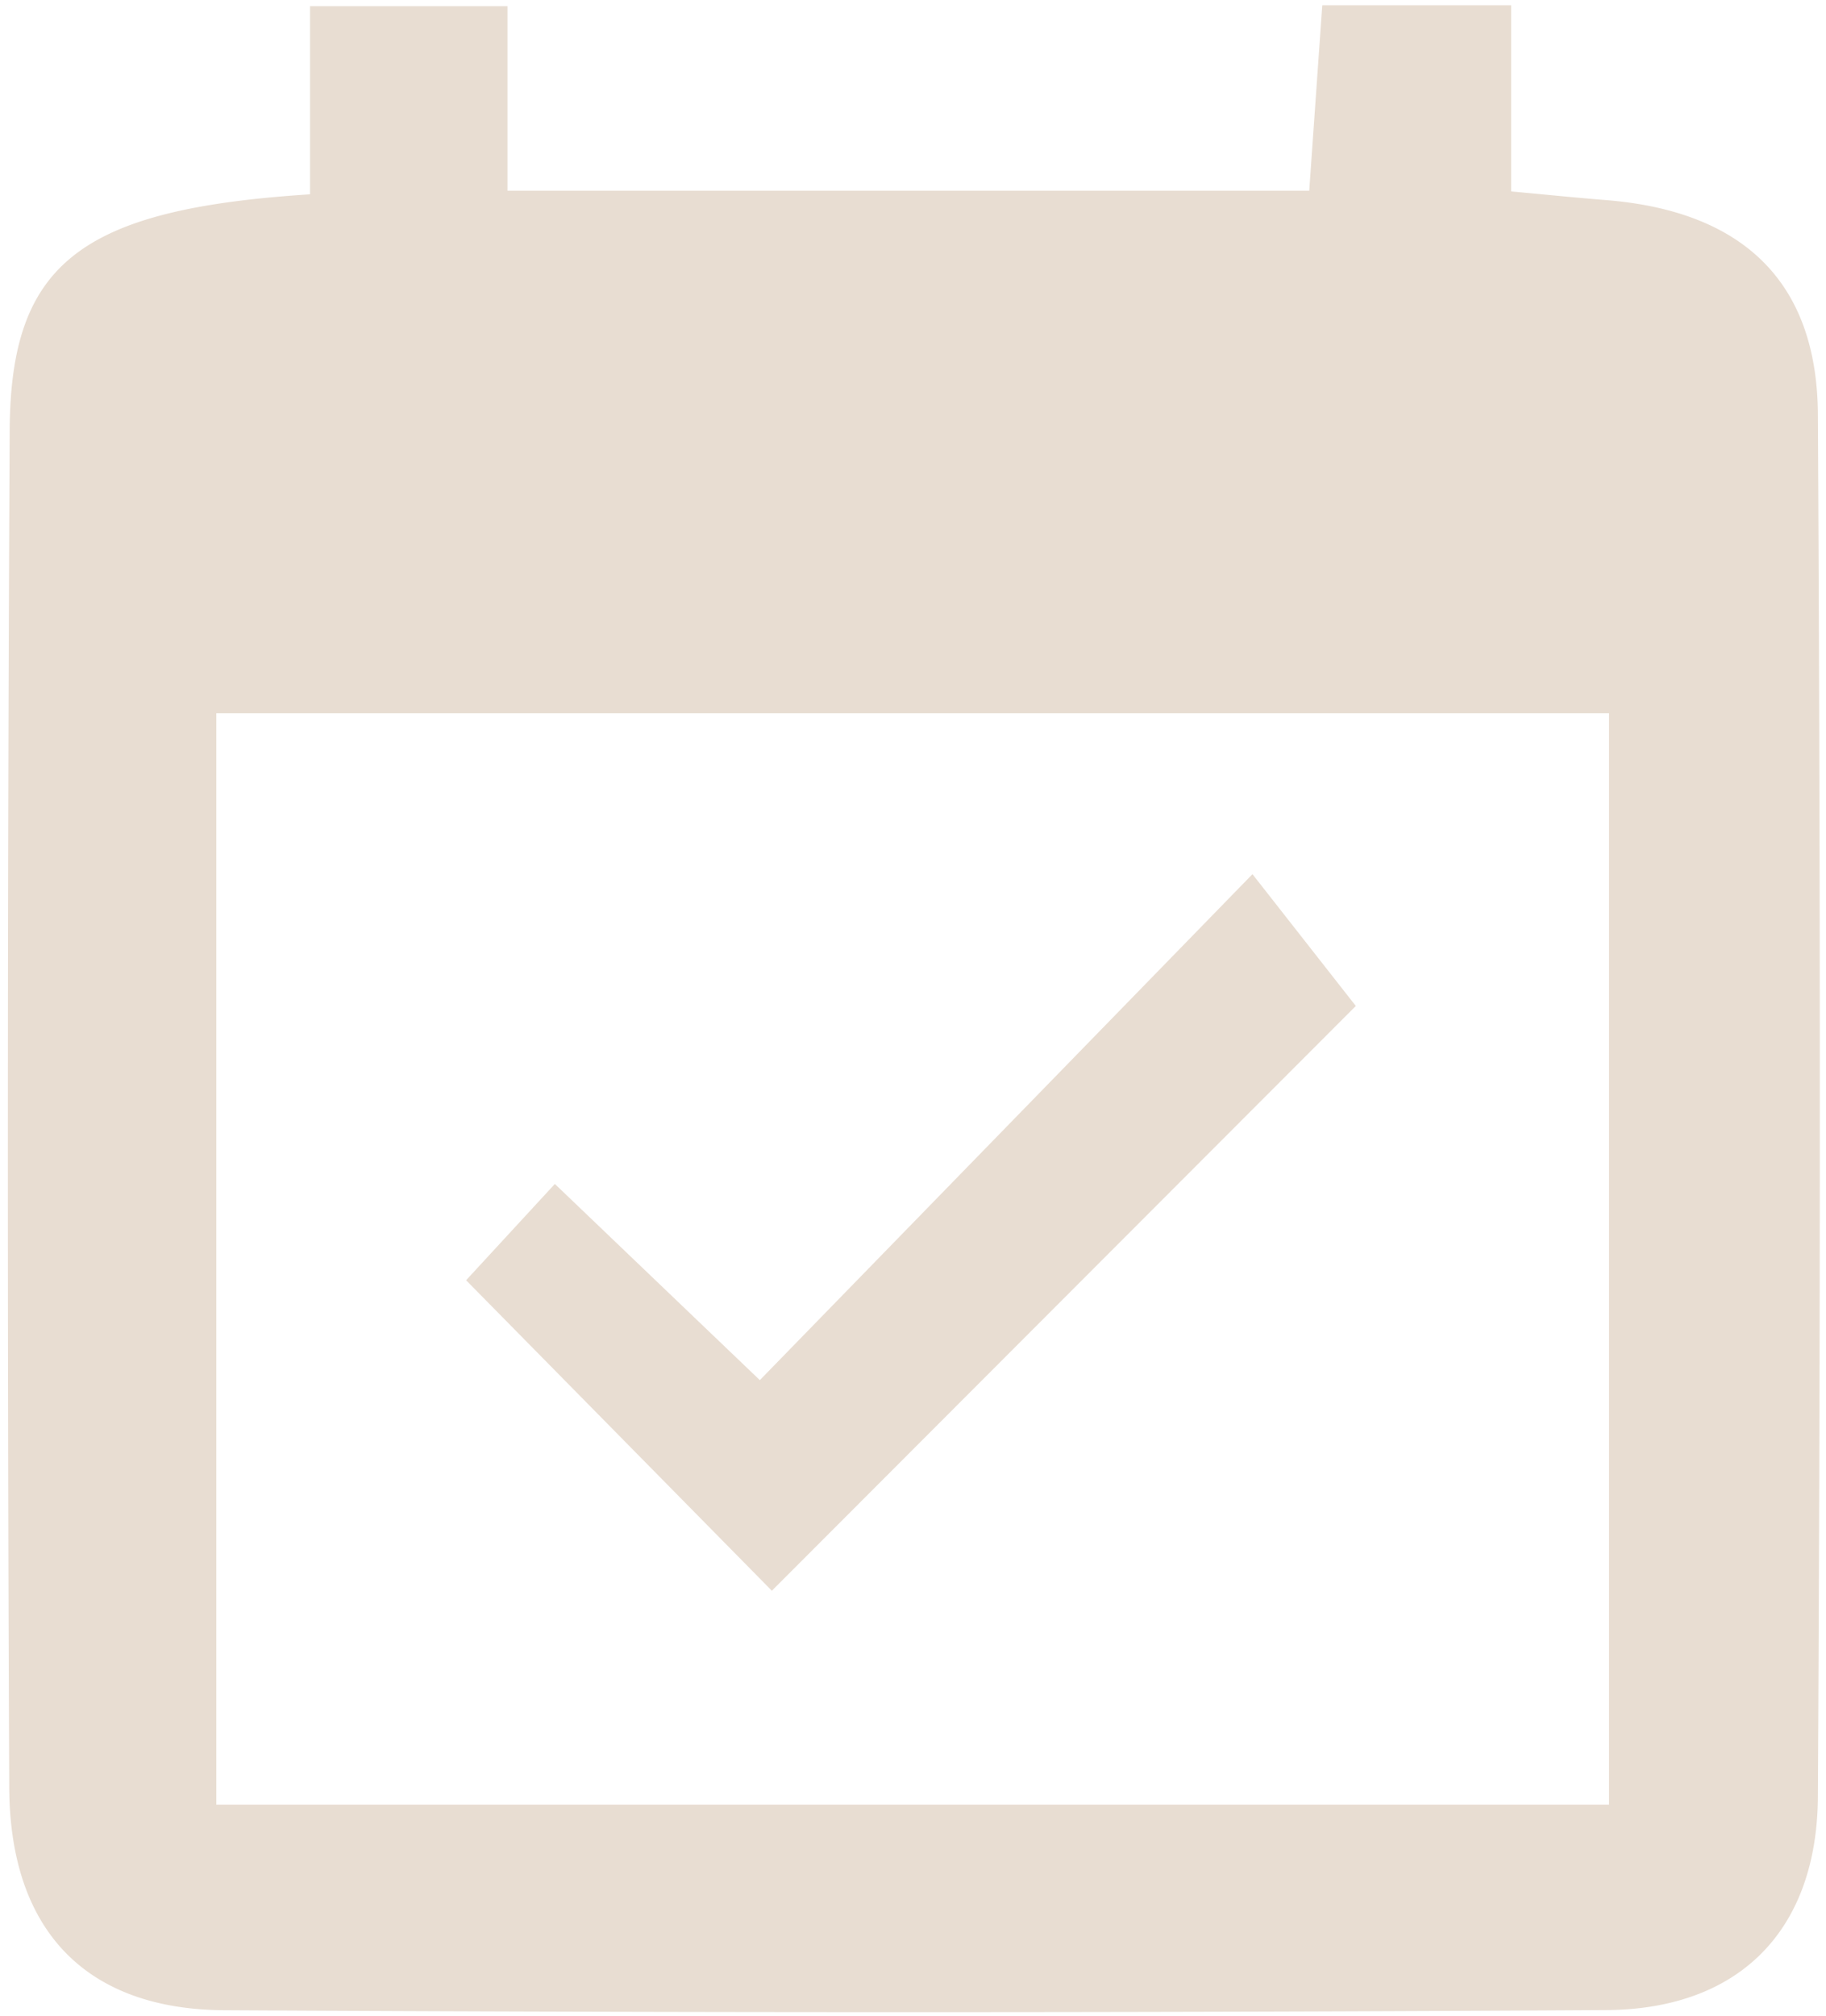 <?xml version="1.0" encoding="UTF-8"?> <svg xmlns="http://www.w3.org/2000/svg" width="116" height="128" viewBox="0 0 116 128"><g><g><path fill="#e8ddd2" d="M13.742 114.596v-69.31h88.474v69.31zm5.953-102.257C5.095 13.28.67 16.732.615 27.326a9248.18 9248.18 0 0 0-.028 86.185c.038 9.048 4.843 14.092 13.673 14.141 29.259.162 58.52.166 87.78-.01 8.446-.05 13.394-5.058 13.444-13.55.165-29.26.165-58.521 0-87.78-.05-8.475-4.826-12.916-13.462-13.606-1.75-.138-3.498-.317-6.026-.55V.336H83.999l-.828 11.778H32.237V.392H19.695z"></path></g><g><path fill="#e8ddd2" d="M35.248 75.182L48.27 87.64l31.295-32.13 6.565 8.37C73.53 76.493 61.196 88.838 49.034 101.014L29.61 81.297z"></path></g></g></svg> 
